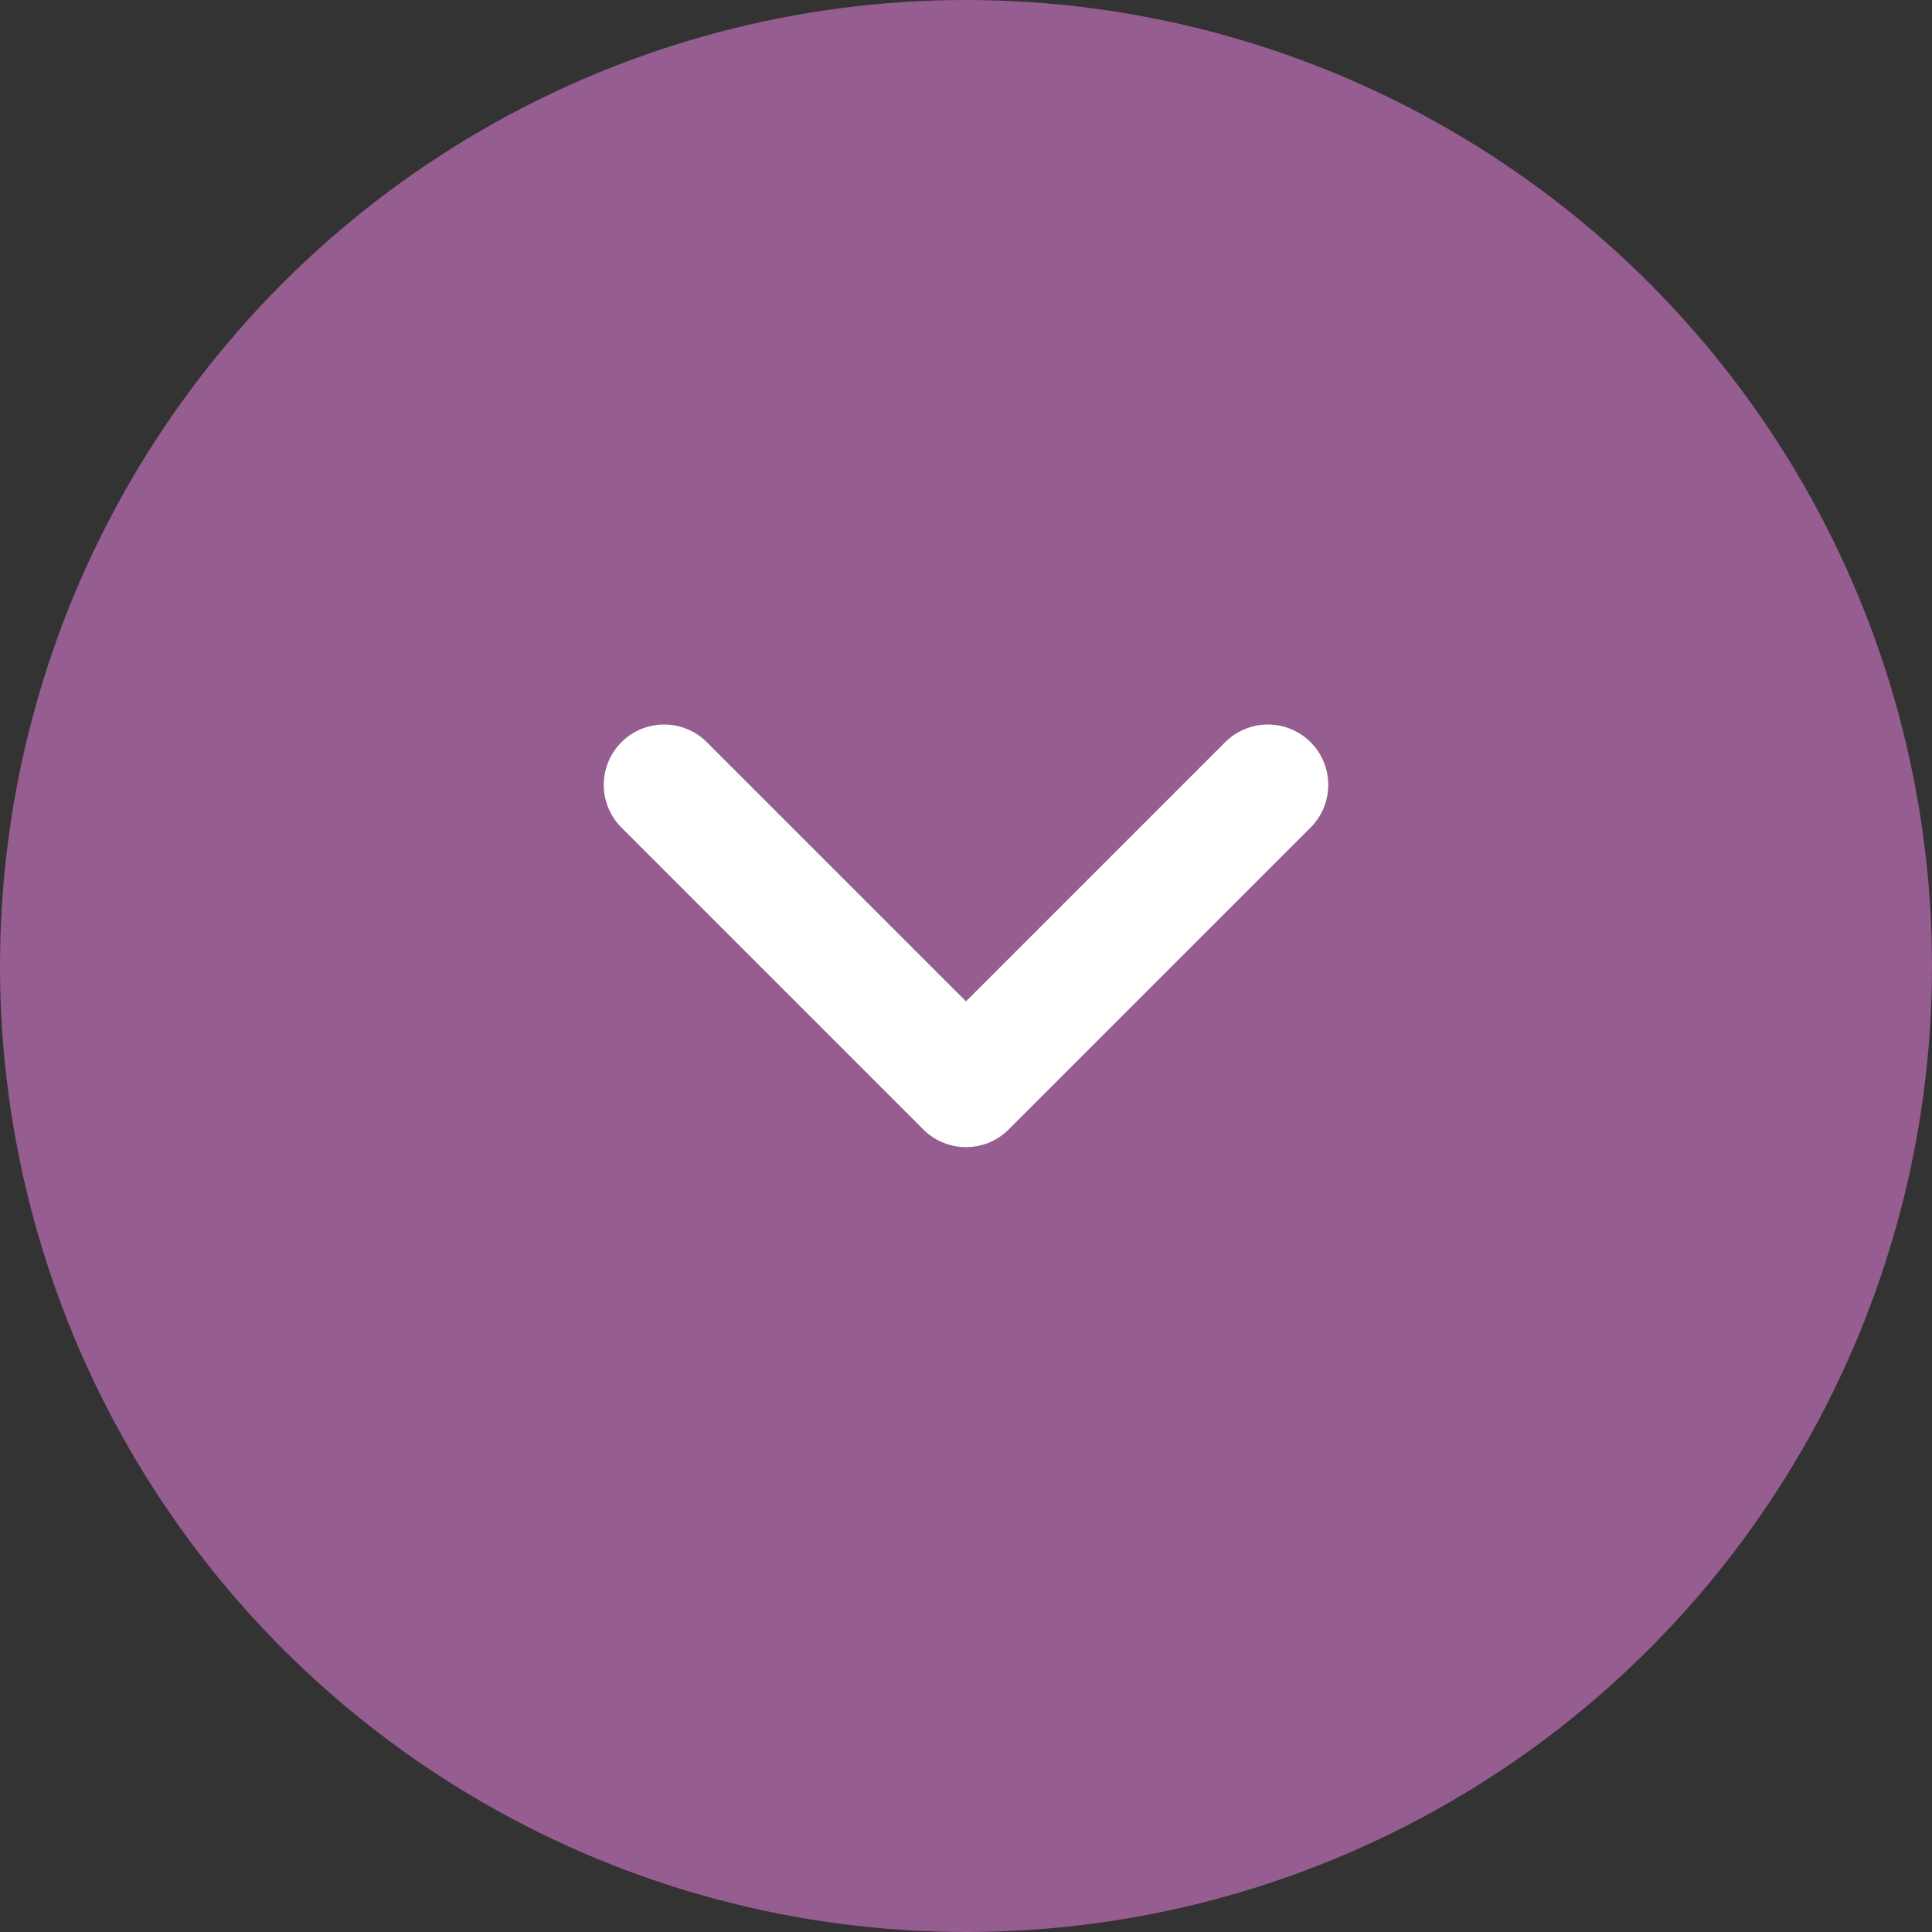 <svg width="32" height="32" viewBox="0 0 32 32" fill="none" xmlns="http://www.w3.org/2000/svg">
<rect x="0" y="0" width="32" height="32" fill="#333333" stroke="none"/>
<circle cx="16" cy="16" r="16" fill="#955D90"/>
<path d="M11 13L16 18L21 13" stroke="white" stroke-width="2" stroke-linecap="round" stroke-linejoin="round"/>
</svg>
